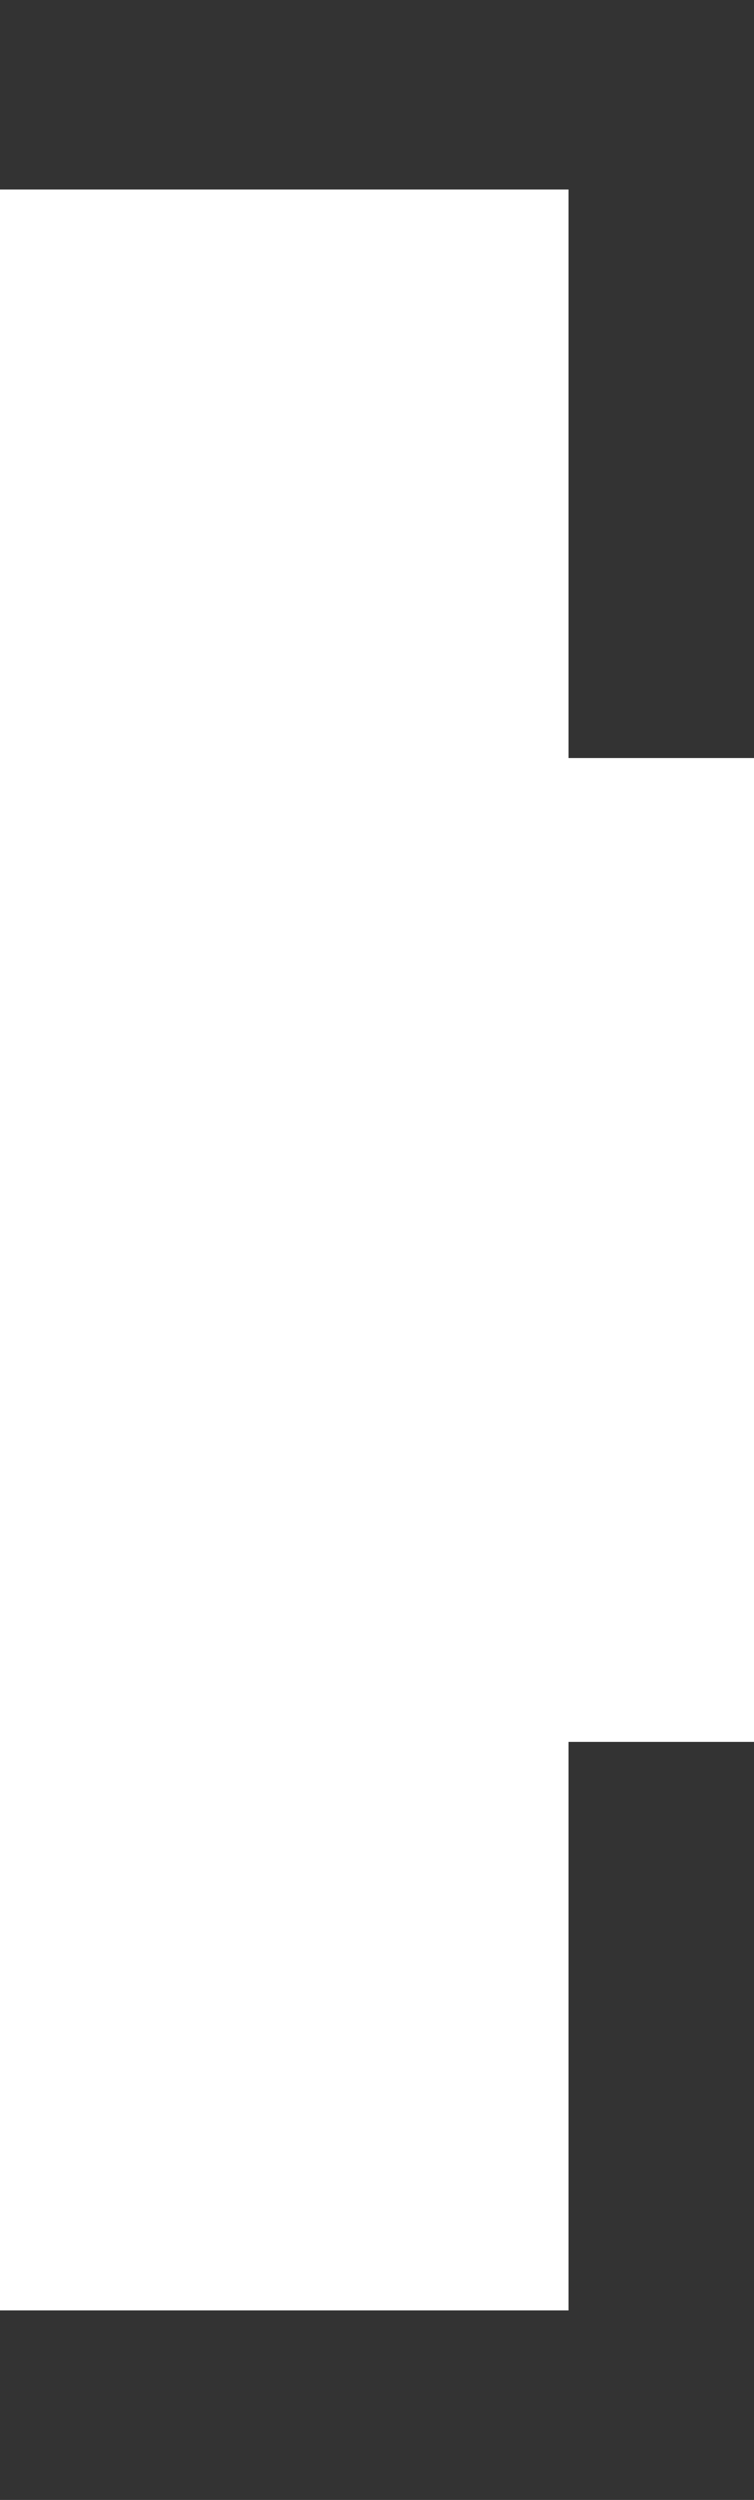 <?xml version="1.0" encoding="utf-8"?>
<!-- Generator: Adobe Illustrator 19.2.1, SVG Export Plug-In . SVG Version: 6.00 Build 0)  -->
<svg version="1.1" id="Layer_1" xmlns="http://www.w3.org/2000/svg" xmlns:xlink="http://www.w3.org/1999/xlink" x="0px" y="0px"
	 viewBox="0 0 18.7 62" style="enable-background:new 0 0 18.7 62;" xml:space="preserve">
<style type="text/css">
	.st0{fill:#333333;}
</style>
<polygon class="st0" points="18.7,0 18.7,18.8 14.1,18.8 14.1,4.7 0,4.7 0,0 "/>
<polygon class="st0" points="18.7,62 18.7,43.2 14.1,43.2 14.1,57.3 0,57.3 0,62 "/>
</svg>
